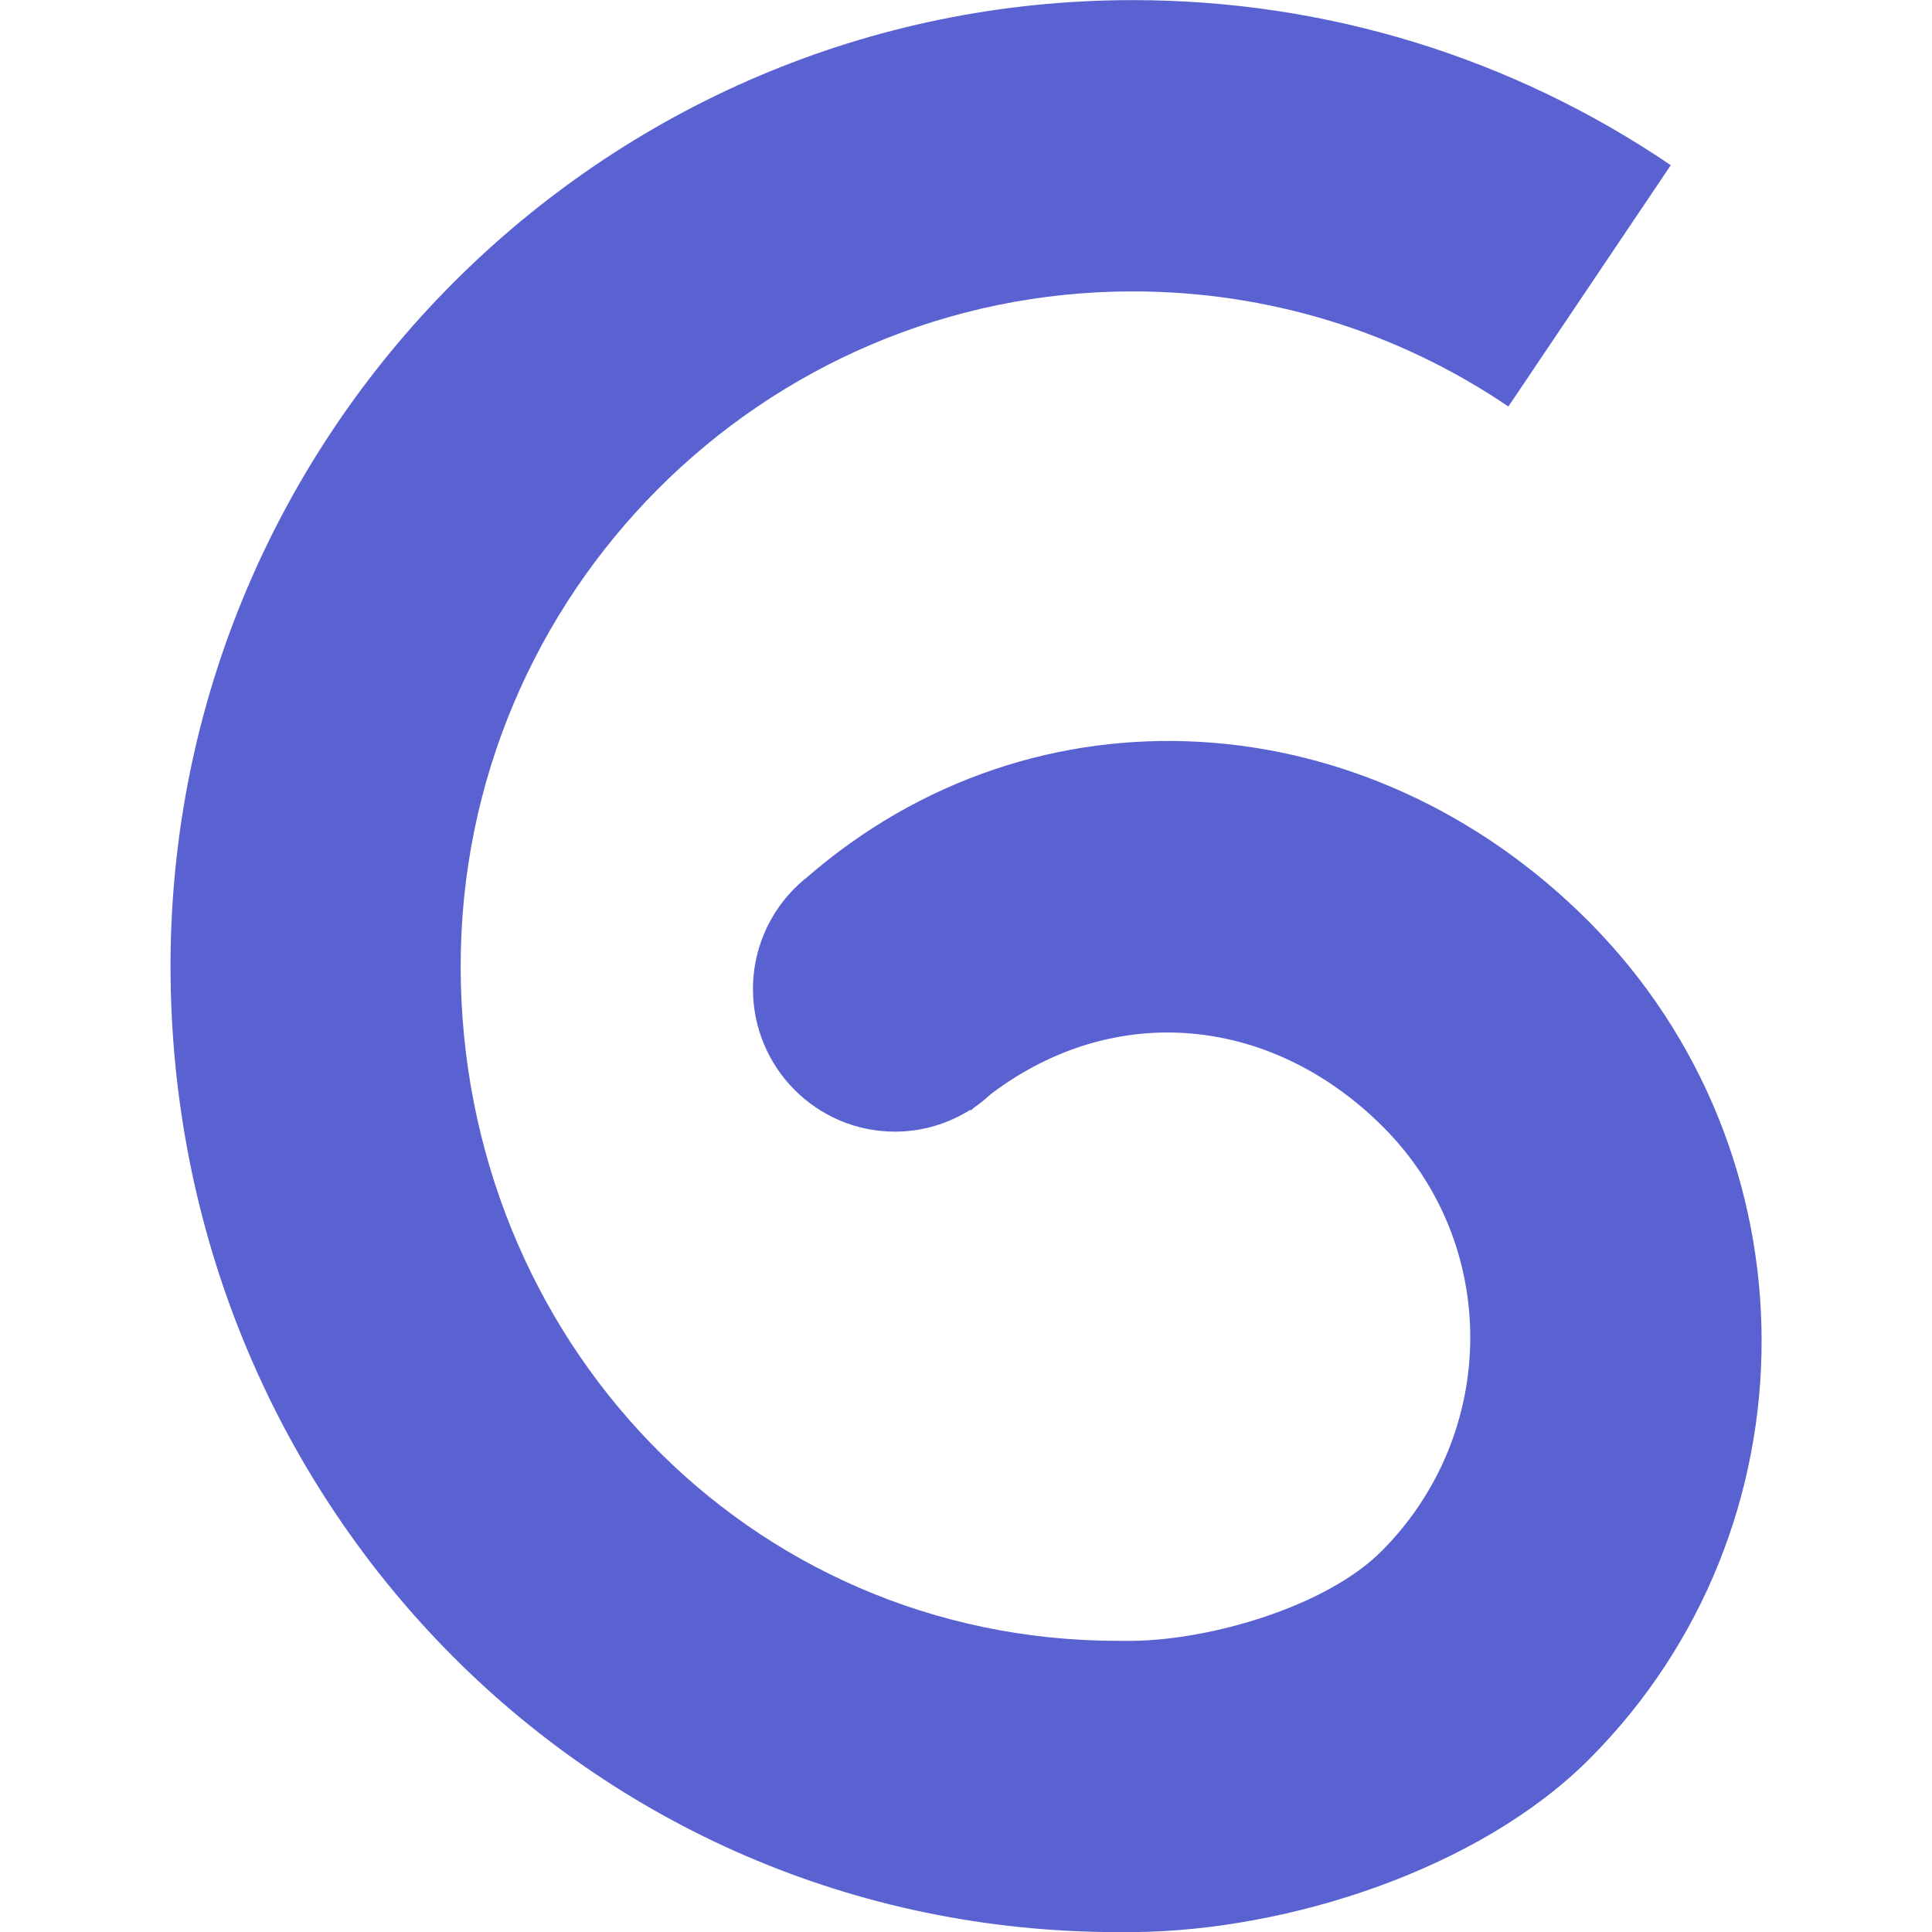 <svg viewBox="0 0 34 34" xmlns="http://www.w3.org/2000/svg" xmlns:xlink="http://www.w3.org/1999/xlink"><style>@media (prefers-color-scheme: dark) { path{ fill:#fff; } }</style><linearGradient id="a" gradientTransform="matrix(1 0 0 -1 0 36)" gradientUnits="userSpaceOnUse" x1="17" x2="17" y1="36" y2="-3364"><stop offset="0" stop-color="#5a62d2"/><stop offset="1" stop-color="#6067d2"/></linearGradient><path d="m14.169 15.464c-.56.46-.918 1.159-.918 1.942 0 1.385 1.119 2.509 2.499 2.509.486 0 .939-.142 1.323-.383l.008.011c.022-.019.044-.037.066-.055.104-.071.201-.151.293-.236 2.195-1.659 4.96-1.368 6.908.588 2.056 2.064 2.024 5.39-.031 7.454-.983.986-3.023 1.568-4.387 1.582h-.252c-6.521 0-11.571-5.327-11.571-11.874s5.306-11.874 11.827-11.874c2.37 0 4.657.701 6.611 2.026l2.858-4.247c-2.802-1.901-6.076-2.905-9.469-2.905-9.336-0-16.933 7.626-16.933 17s7.34 17 16.677 17h.278c2.733-.027 6.085-1.11 8.019-3.051 4.046-4.062 4.03-10.672-.016-14.735-3.874-3.889-9.745-4.287-13.788-.75z" fill="url(#a)" fill-rule="evenodd"/></svg>